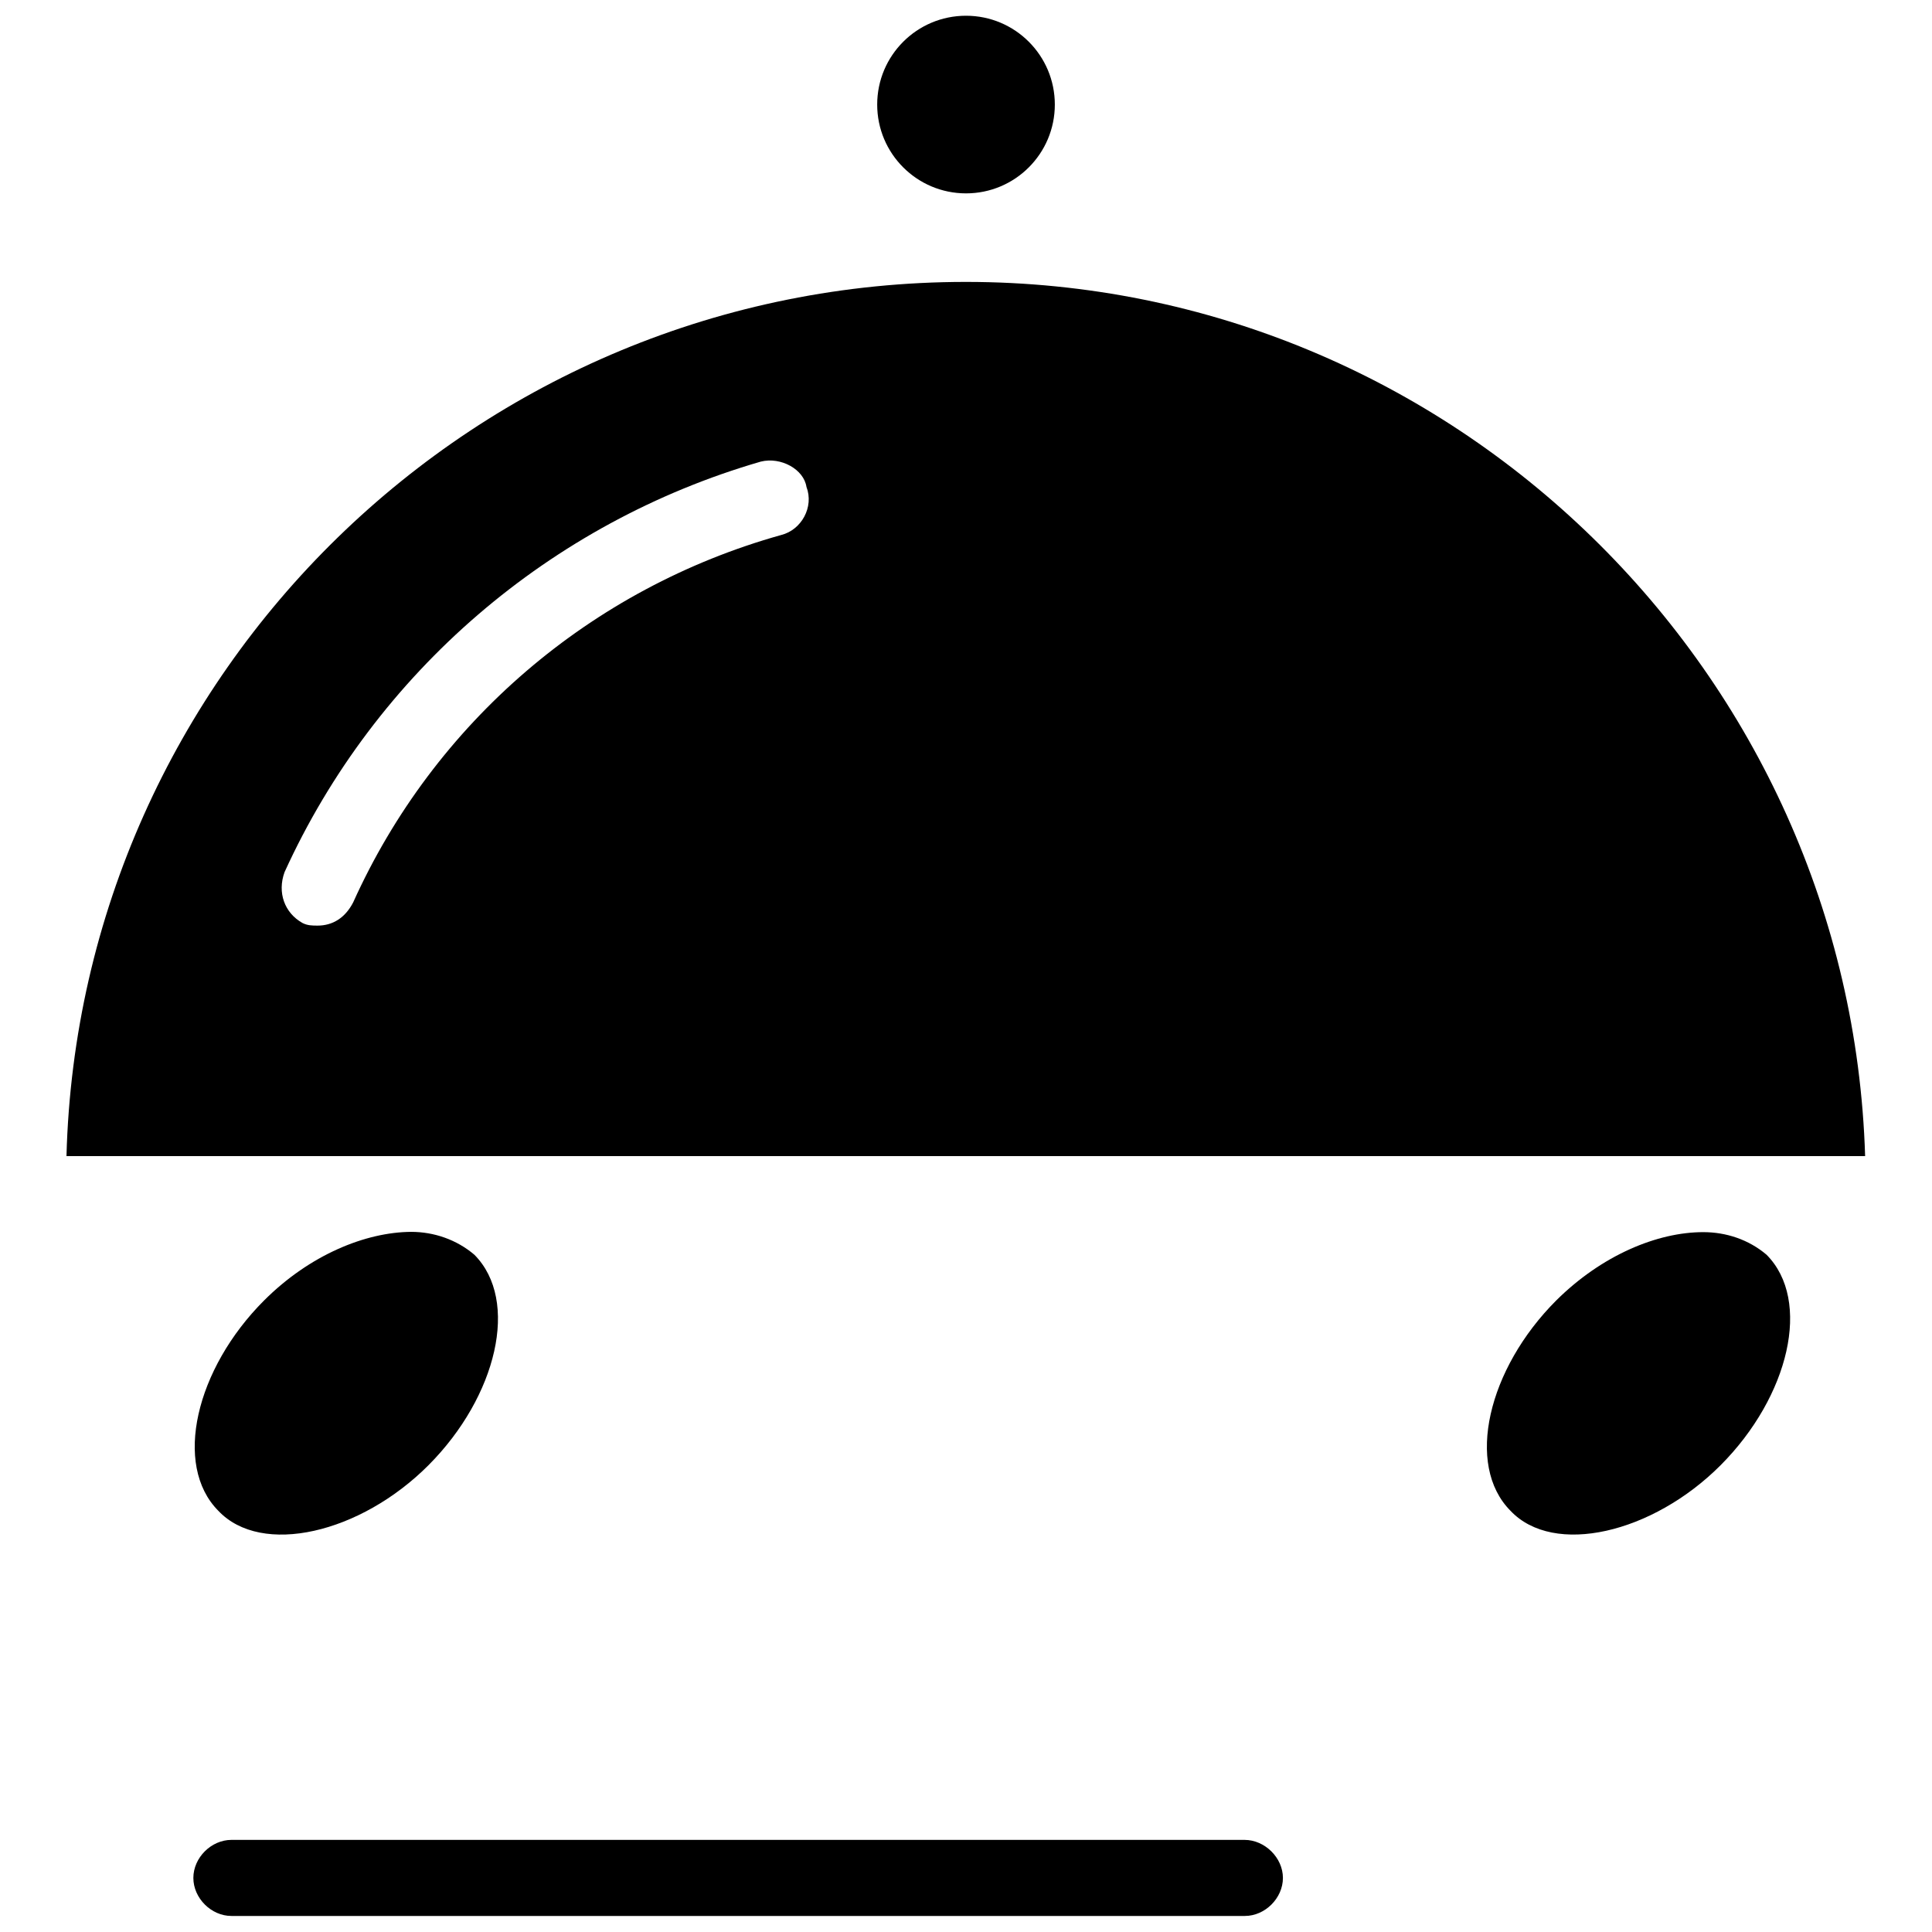 <?xml version="1.0" encoding="UTF-8"?>
<!-- The Best Svg Icon site in the world: iconSvg.co, Visit us! https://iconsvg.co -->
<svg width="800px" height="800px" version="1.1" viewBox="144 144 512 512" xmlns="http://www.w3.org/2000/svg">
 <defs>
  <clipPath id="b">
   <path d="m376 148.09h48v47.906h-48z"/>
  </clipPath>
  <clipPath id="a">
   <path d="m195 631h289v20.902h-289z"/>
  </clipPath>
 </defs>
 <g clip-path="url(#b)">
  <path d="m423.54 171.71c0 13-10.539 23.535-23.535 23.535-13 0-23.539-10.535-23.539-23.535s10.539-23.539 23.539-23.539c12.996 0 23.535 10.539 23.535 23.539"/>
 </g>
 <path d="m255.62 450.38h335.66 6.691 40.305c-3.938-128.23-109.34-231.67-238.29-231.67-129.57 0-234.98 103.44-238.37 231.67h87.301 6.691zm-27.473-61.086c-1.34 0-2.676 0-4.016-0.707-4.723-2.676-6.691-8.031-4.723-13.461 24.168-53.059 70.535-92.652 126.19-108.79 5.352-1.34 11.414 2.047 12.121 6.691 2.047 5.352-1.34 11.414-6.691 12.754-50.383 14.09-91.945 49.672-113.44 97.375-2.121 4.094-5.426 6.141-9.441 6.141z"/>
 <path d="m213.98 488.64c-18.105 18.105-24.168 43.609-12.121 55.734 11.414 12.121 37.629 6.062 55.734-12.121 18.105-18.184 24.168-43.609 12.121-55.734-4.723-4.016-10.707-6.062-16.766-6.062-12.047 0.078-26.848 6.062-38.969 18.184z"/>
 <path d="m595.38 470.53c-12.121 0-26.844 6.062-38.965 18.105-18.105 18.105-24.168 43.609-12.121 55.734 11.414 12.121 37.629 6.062 55.734-12.121s24.168-43.609 12.121-55.734c-4.727-4.016-10.707-5.984-16.77-5.984z"/>
 <g clip-path="url(#a)">
  <path d="m473.84 631.59h-268.52c-5.352 0-10.078 4.723-10.078 10.078 0 5.352 4.723 10.078 10.078 10.078h268.59c5.352 0 10.078-4.723 10.078-10.078-0.004-5.356-4.805-10.078-10.156-10.078z"/>
 </g>
</svg>